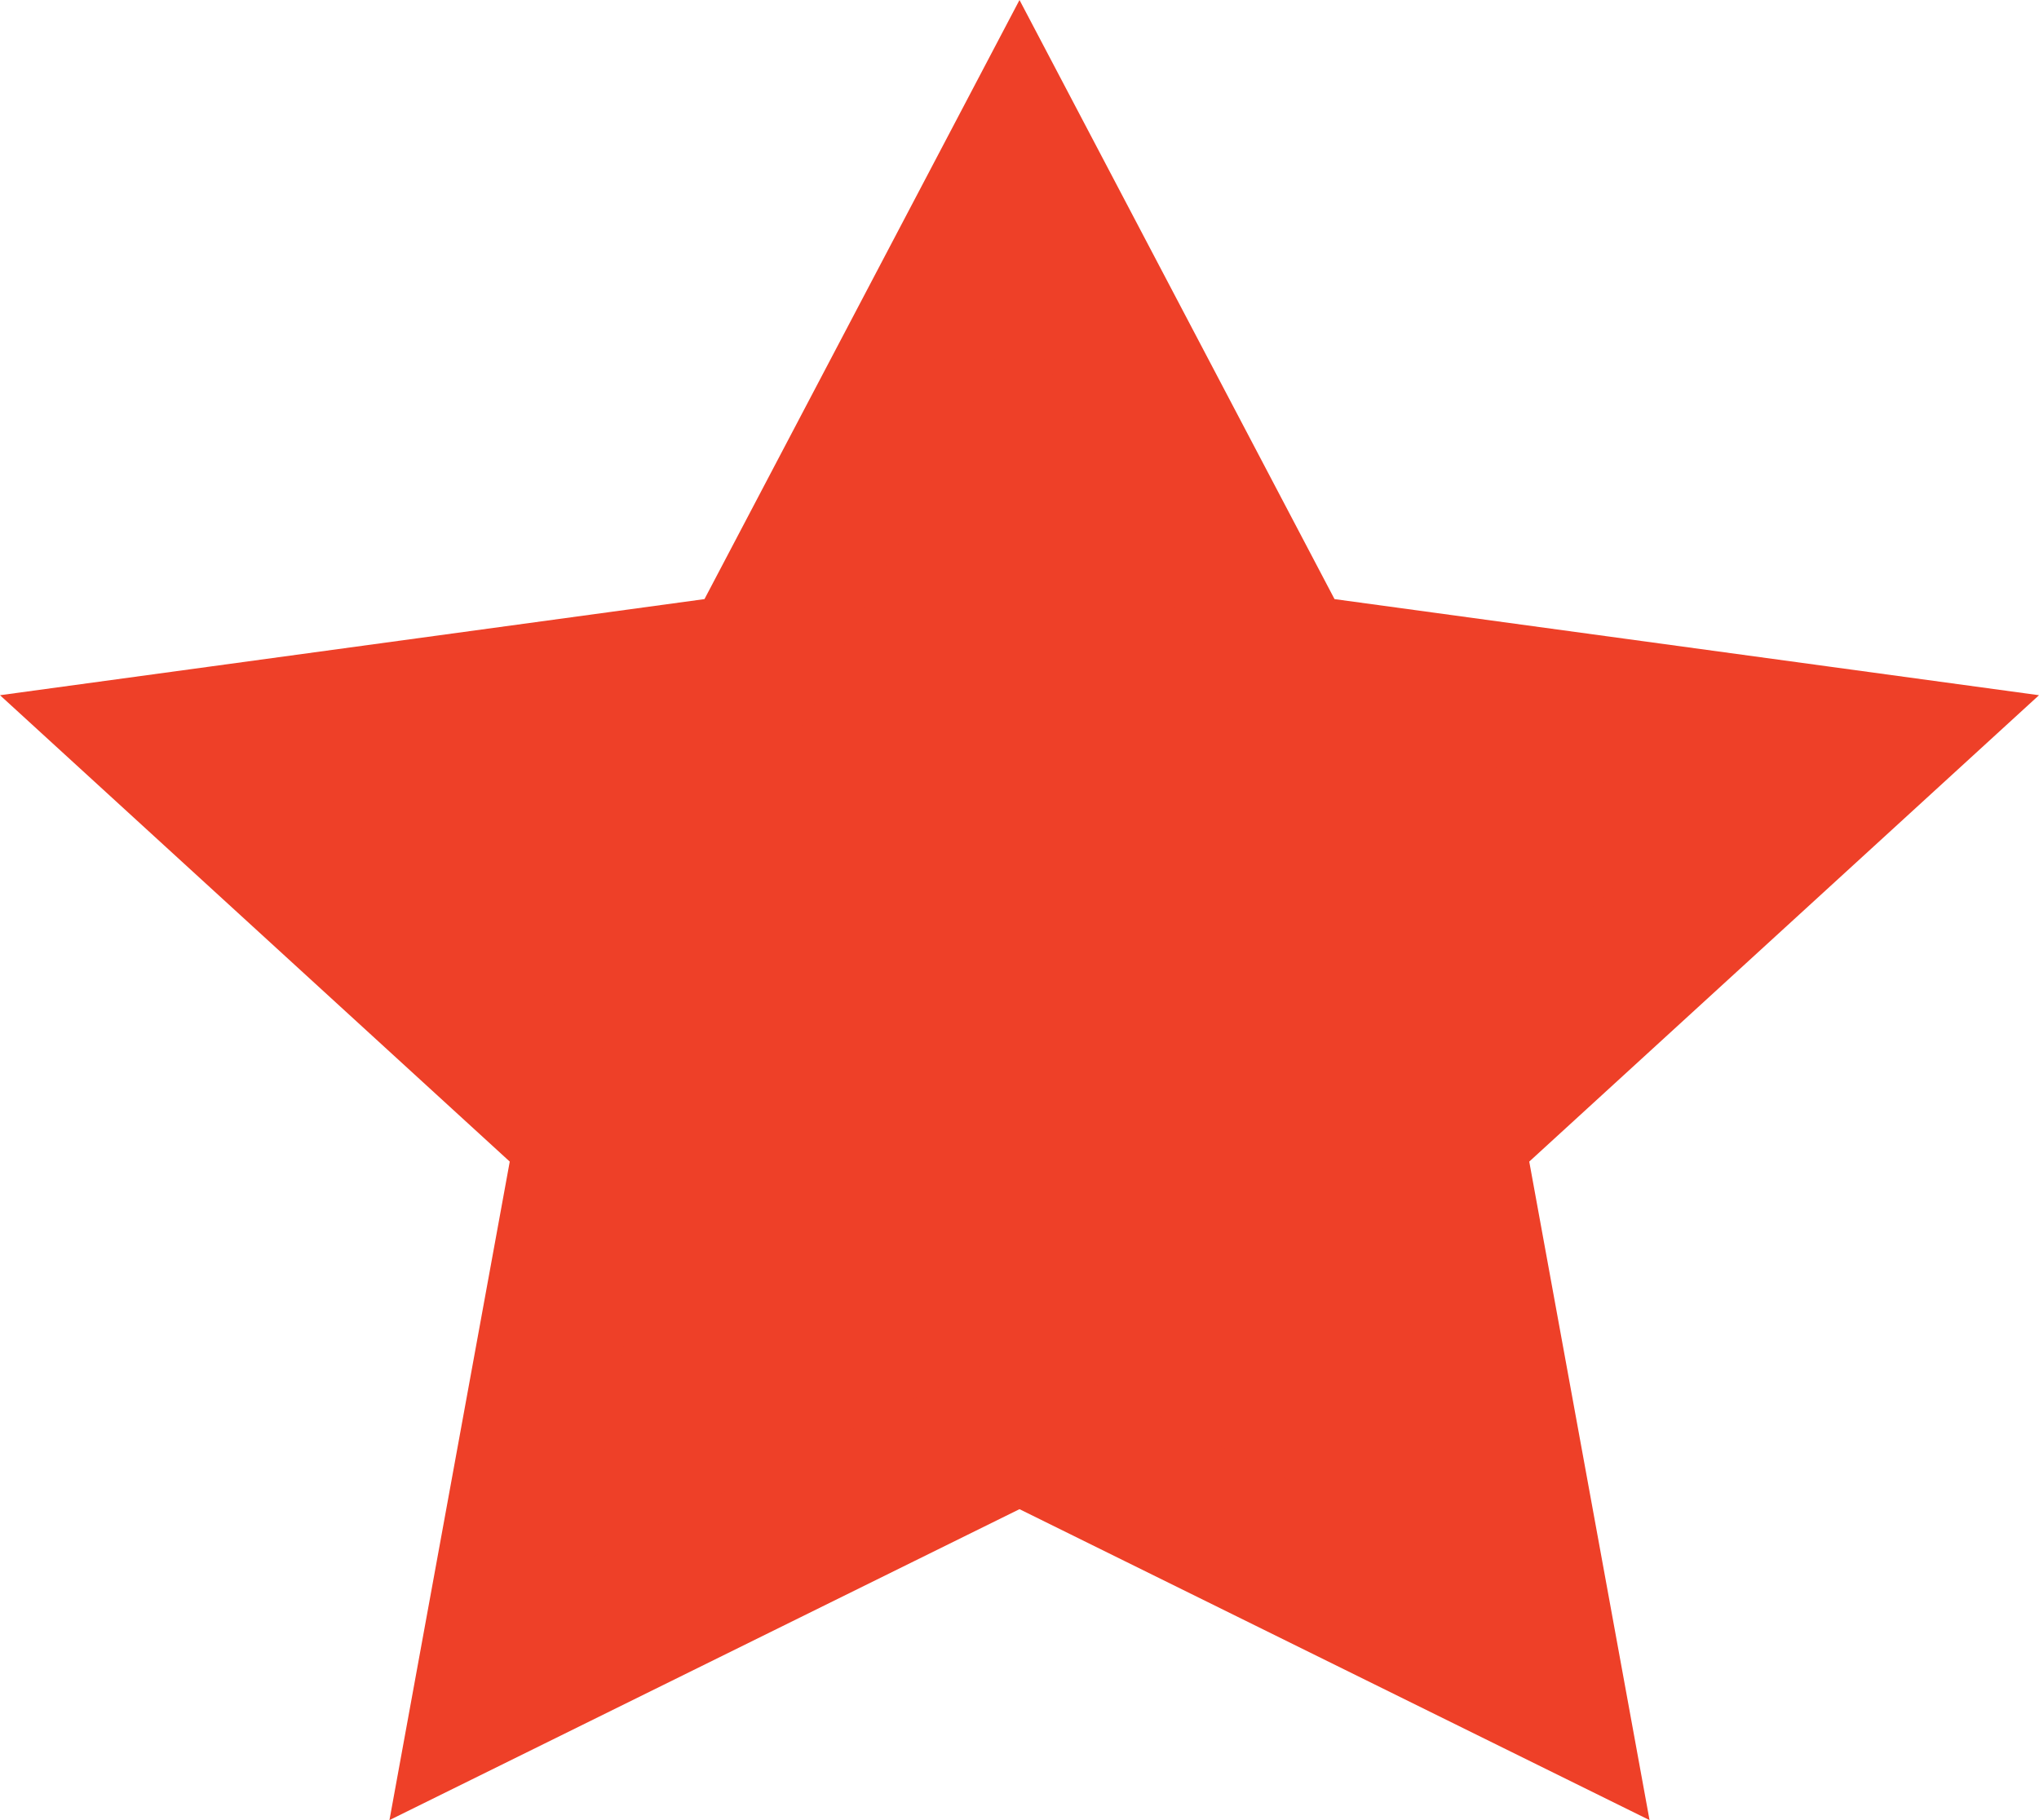 <svg id="Star_Pink" xmlns="http://www.w3.org/2000/svg" width="28" height="25" viewBox="0 0 28 25">
  <g id="Star" transform="translate(0)" fill="#ee4028" stroke-miterlimit="10">
    <path d="M 21.311 23.223 L 14.443 19.833 L 14 19.614 L 13.557 19.833 L 6.689 23.223 L 7.984 16.135 L 8.083 15.591 L 7.675 15.217 L 2.249 10.252 L 9.809 9.22 L 10.319 9.151 L 10.559 8.695 L 14 2.149 L 17.441 8.695 L 17.681 9.151 L 18.191 9.22 L 25.751 10.252 L 20.325 15.217 L 19.917 15.591 L 20.016 16.135 L 21.311 23.223 Z" stroke="none"/>
    <path d="M 19.97 21.446 L 19.033 16.314 L 18.834 15.226 L 19.65 14.479 L 23.502 10.954 L 18.056 10.211 L 17.035 10.072 L 16.556 9.16 L 14 4.298 L 11.444 9.16 L 10.965 10.072 L 9.944 10.211 L 4.498 10.954 L 8.35 14.479 L 9.166 15.226 L 8.967 16.314 L 8.03 21.446 L 13.115 18.936 L 14 18.499 L 14.885 18.936 L 19.97 21.446 M 22.652 25 L 14 20.729 L 5.348 25 L 7 15.955 L 9.5367431640625e-07 9.549 L 9.674 8.229 L 14 -1.77635683940025e-15 L 18.326 8.229 L 28 9.549 L 21 15.955 L 22.652 25 Z" stroke="none" fill="#ee4028"/>
  </g>
</svg>
